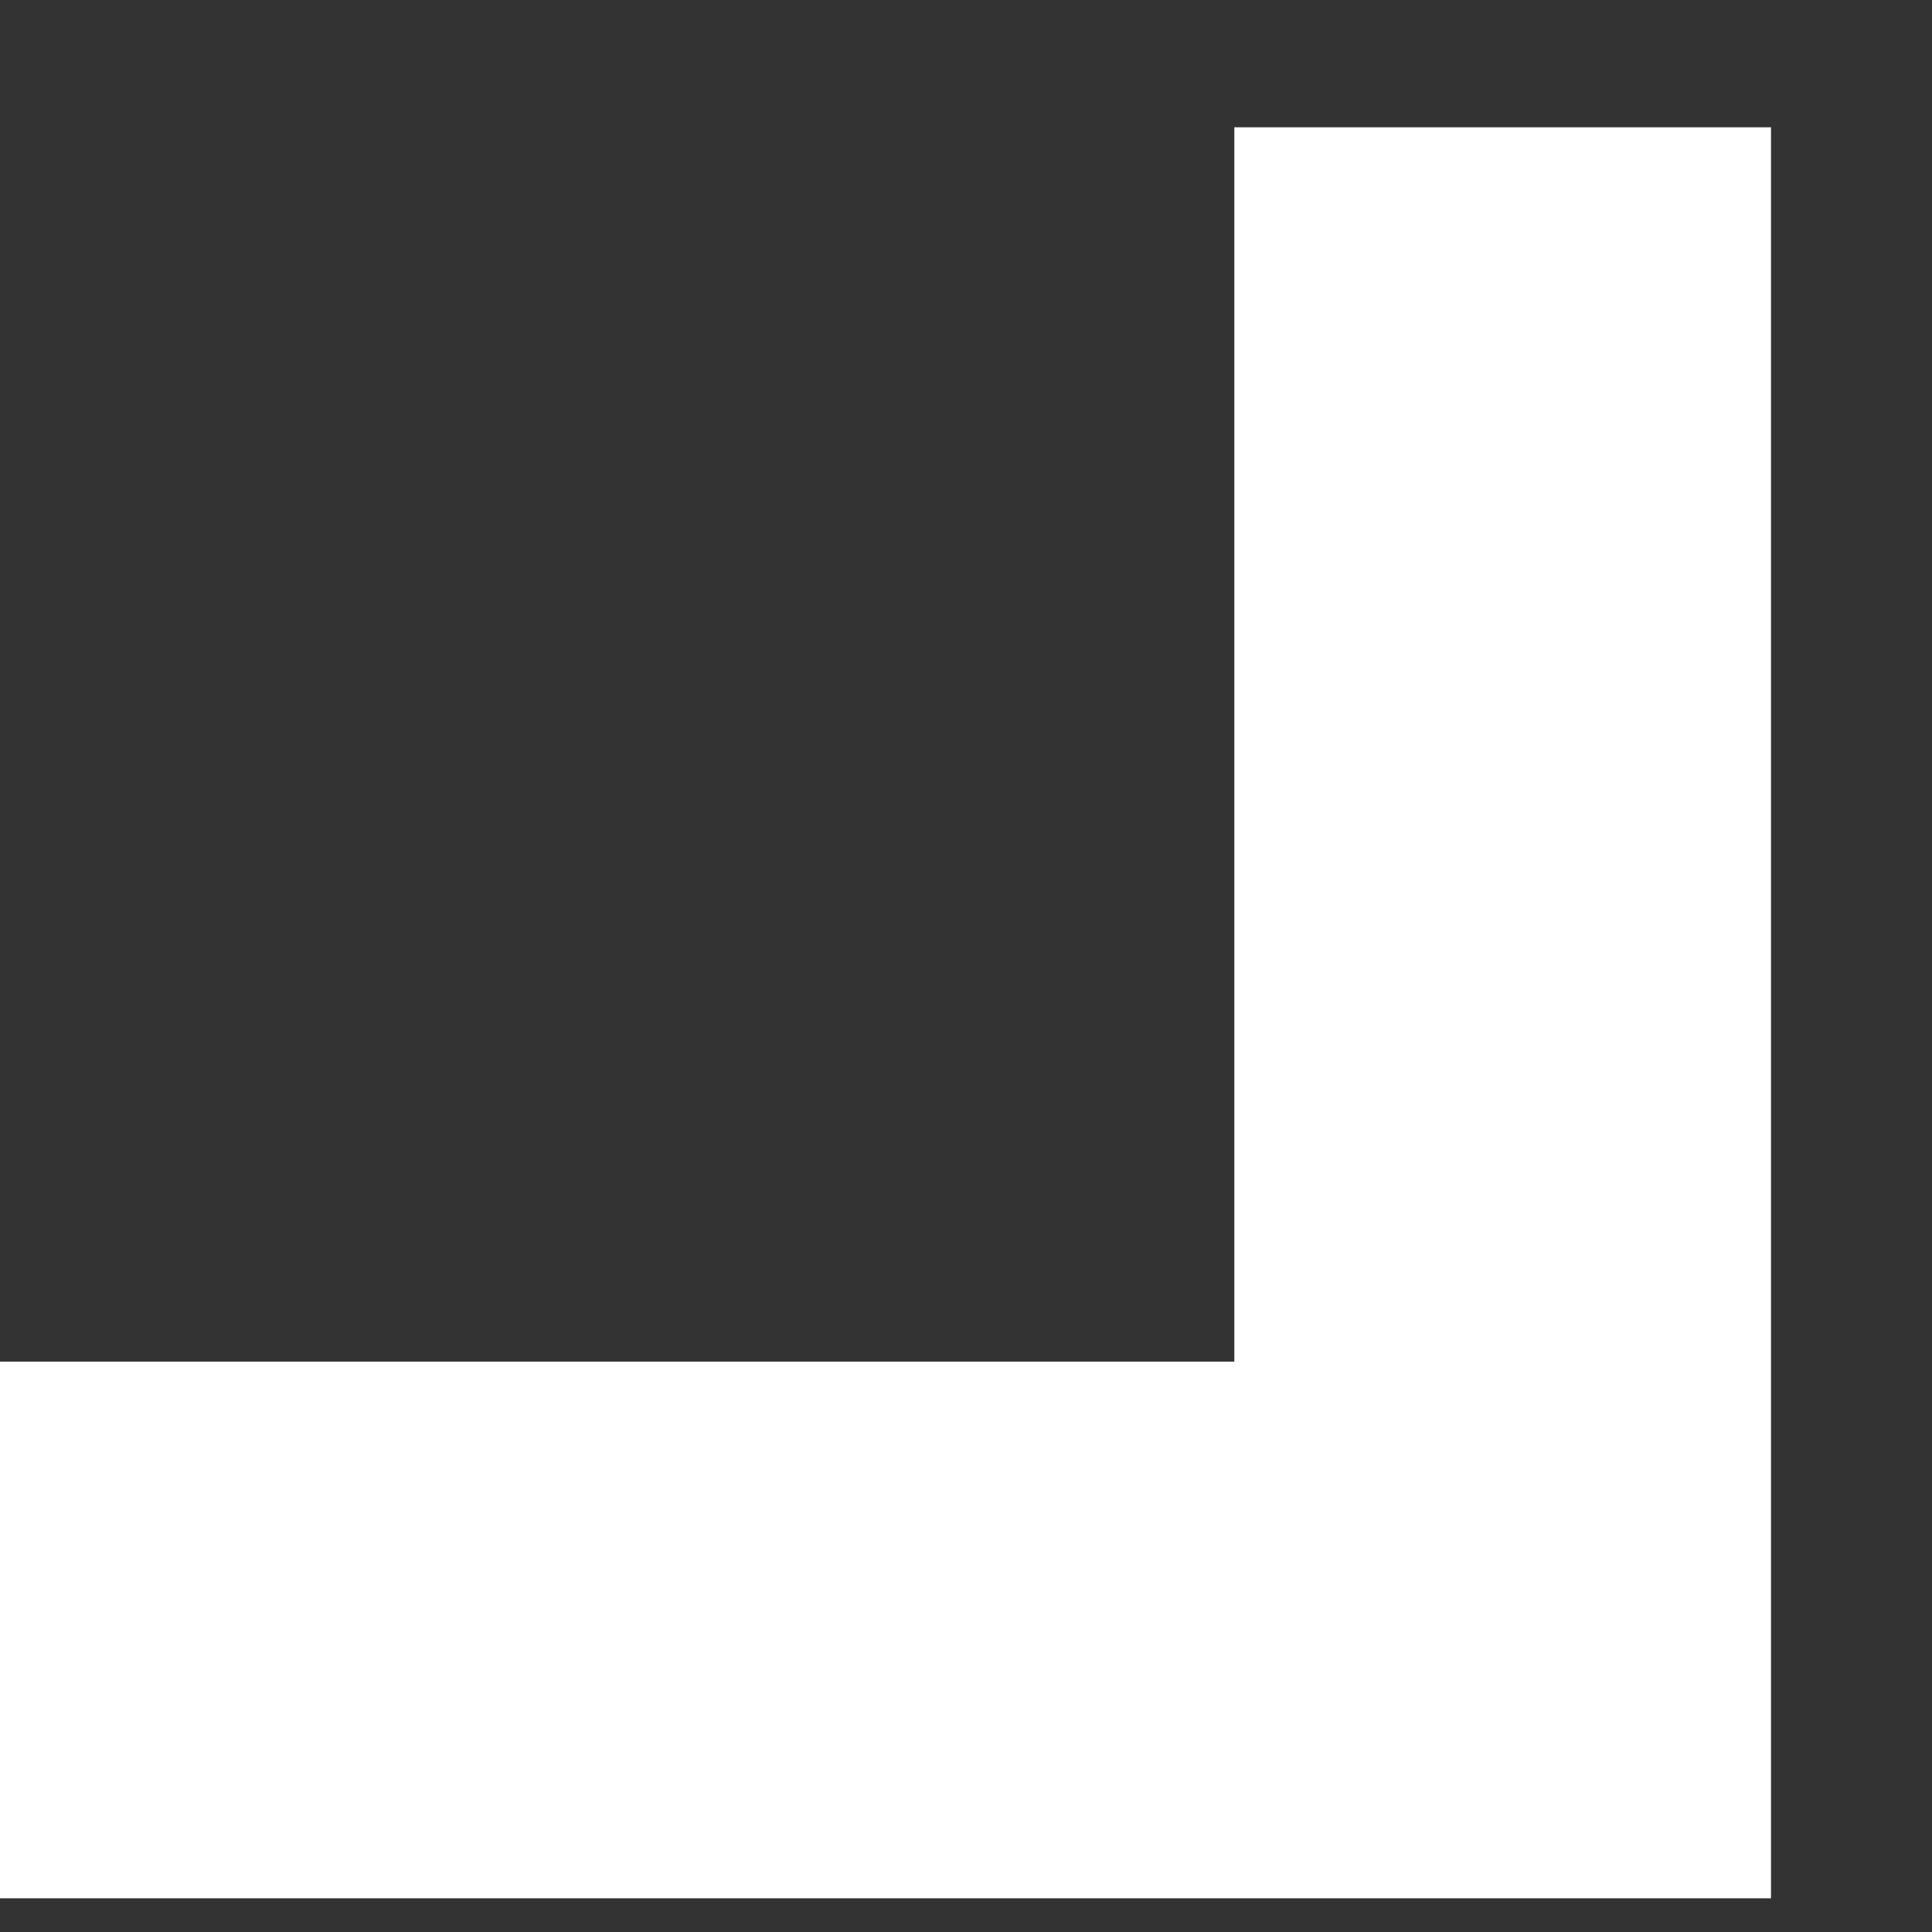 <svg xmlns="http://www.w3.org/2000/svg" width="9" height="9" viewBox="0 0 9 9" fill="none"><rect x="0" y="0" width="9" height="9" fill="#333333" stroke="none"/><path d="M7 0.593L7 7.593L-7.82817e-07 7.593" stroke="white" stroke-width="2.5"></path></svg>